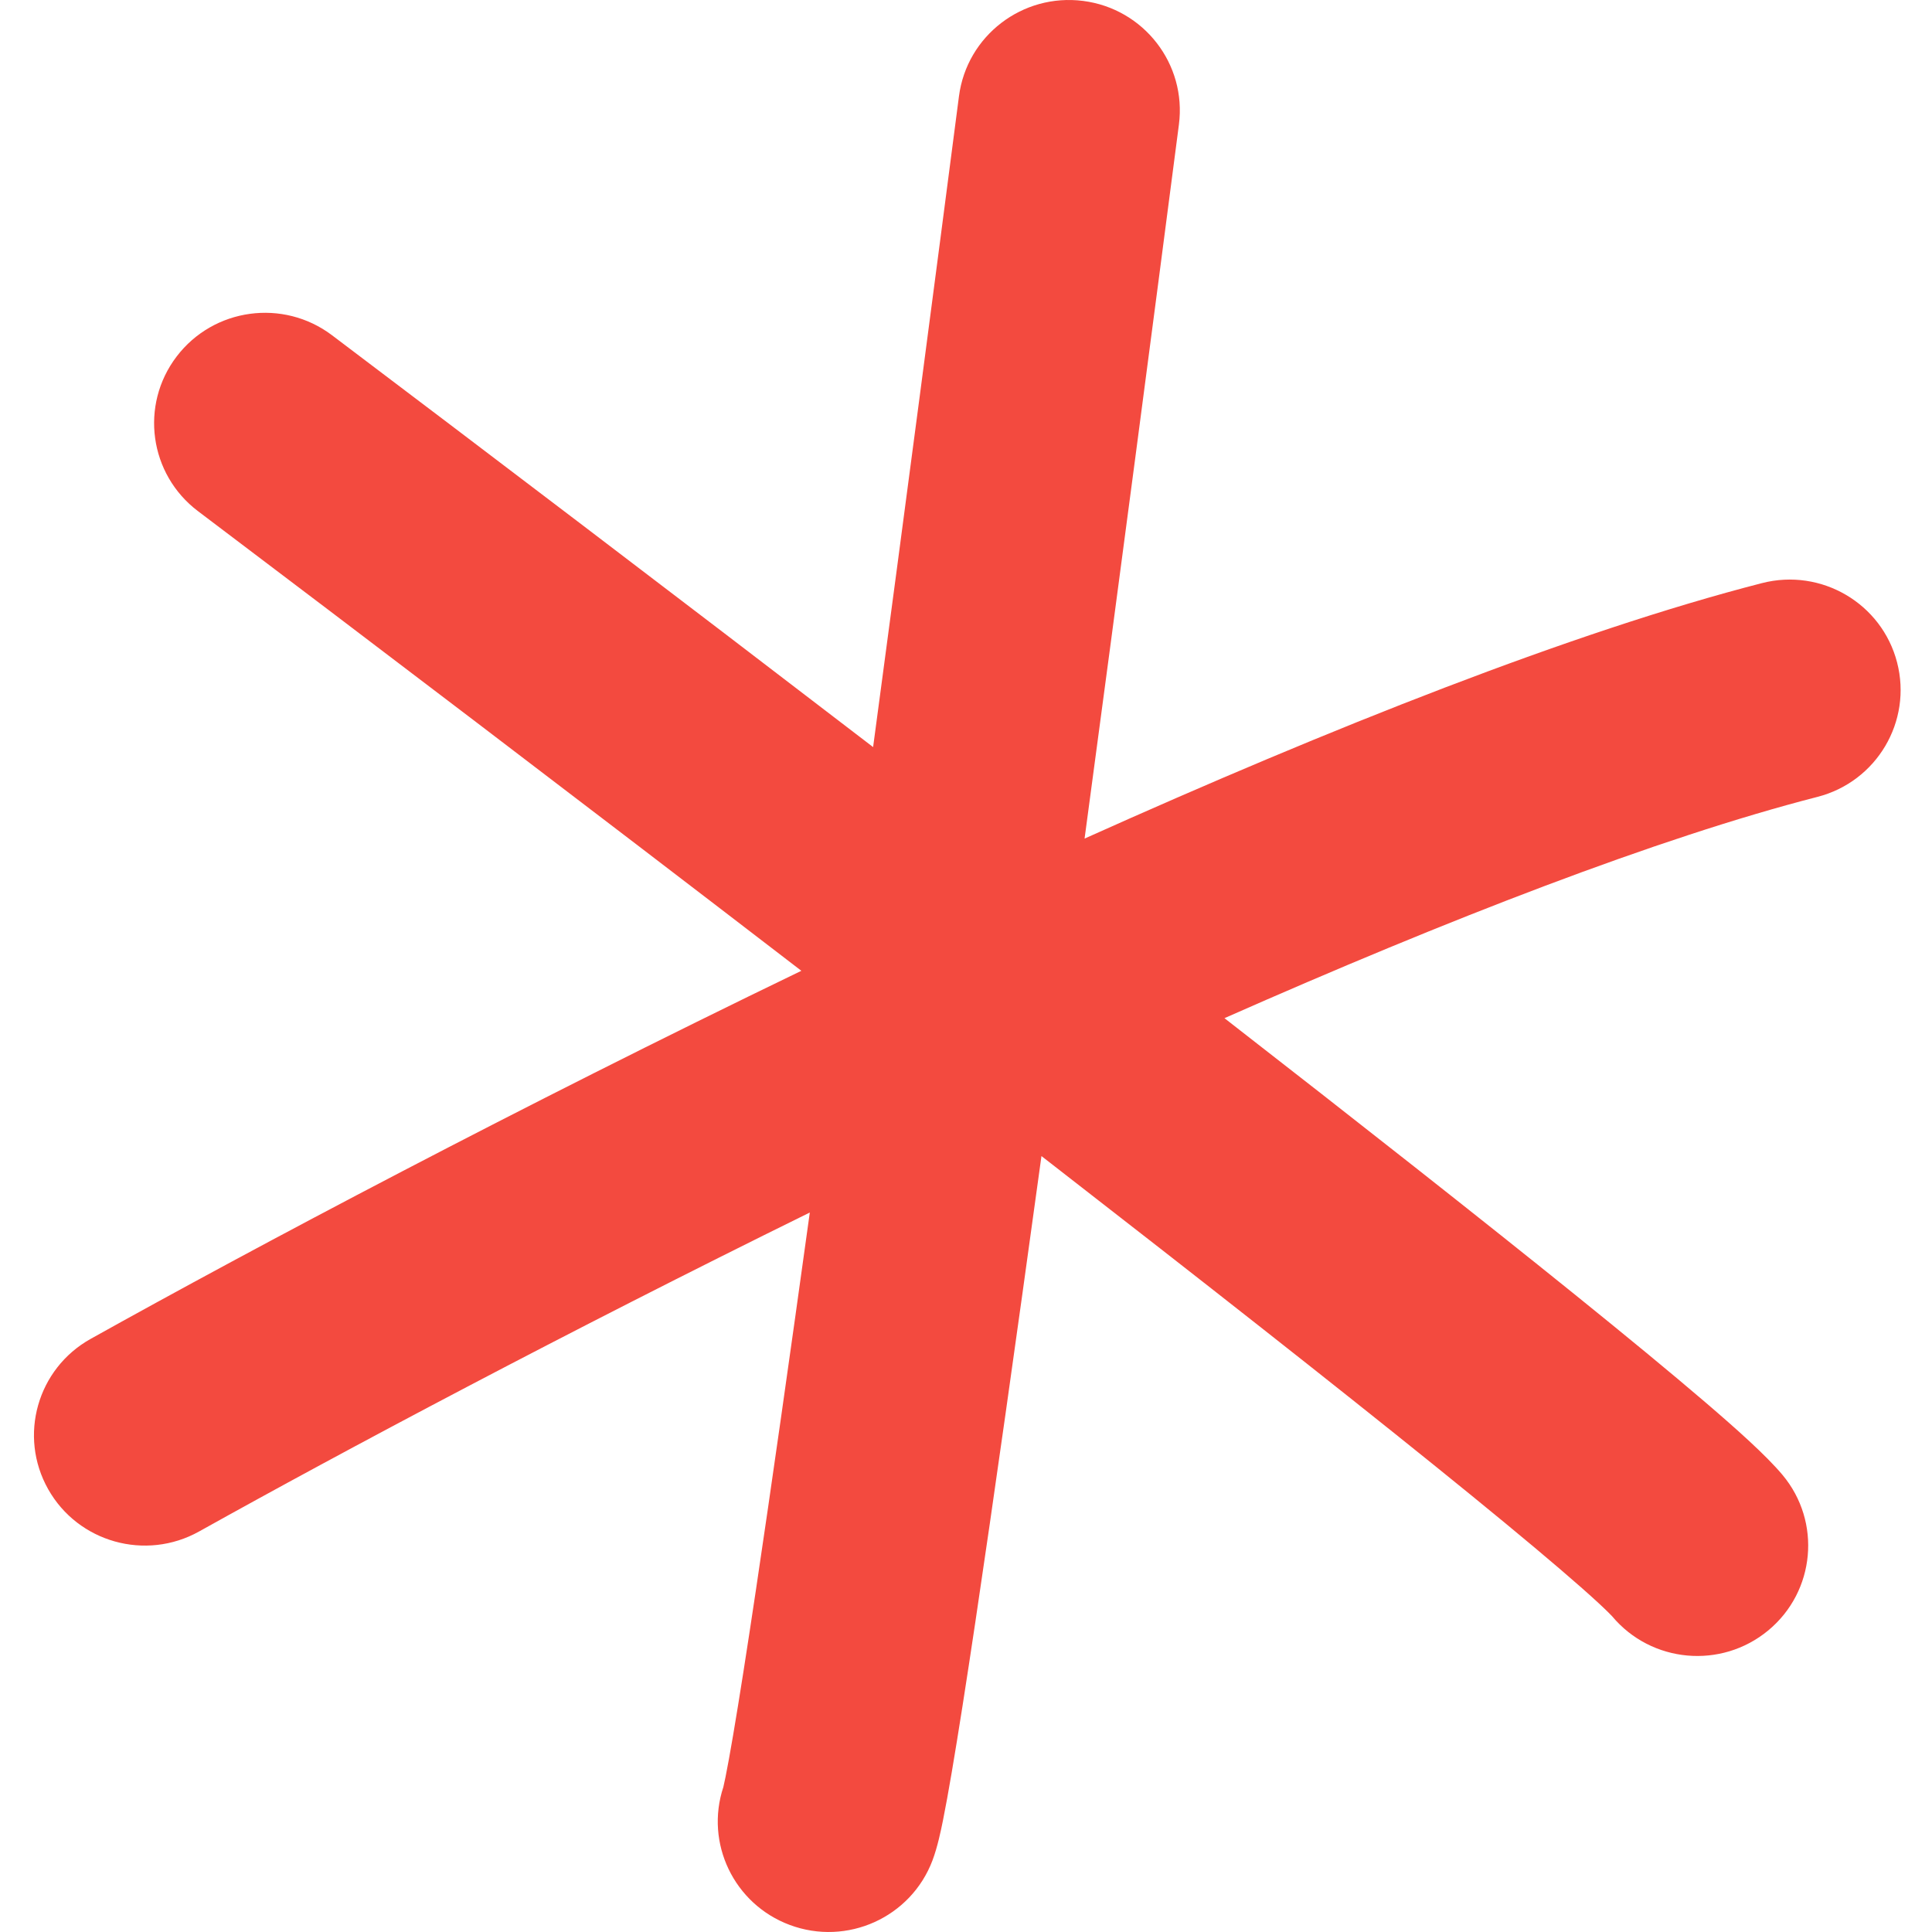 <svg xmlns="http://www.w3.org/2000/svg" width="512" height="512" viewBox="0 0 512 512" fill="none"><path d="M312.424 33.009C314.504 16.984 303.142 2.315 287.046 0.244C270.95 -1.826 256.215 9.486 254.135 25.511C248.066 72.278 239.879 134.577 231.383 197.984C178.443 157.391 126.646 118.041 87.988 88.845C75.058 79.079 56.624 81.598 46.815 94.471C37.006 107.344 39.536 125.696 52.466 135.461C95.142 167.693 153.852 212.315 212.367 257.271C137.615 293.371 67.734 330.432 24.027 354.815C9.868 362.714 4.822 380.544 12.756 394.639C20.689 408.735 38.598 413.759 52.757 405.861C90.997 384.528 150.005 353.119 214.607 321.331C209.289 359.701 204.362 394.377 200.331 421.331C197.952 437.237 195.906 450.311 194.288 459.818C193.476 464.59 192.803 468.28 192.275 470.9C191.988 472.324 191.803 473.116 191.727 473.445C191.709 473.521 191.697 473.573 191.691 473.602C186.785 488.429 194.474 504.598 209.291 510.129C224.487 515.803 241.426 508.137 247.124 493.008C248.469 489.439 249.377 485 249.898 482.421C250.595 478.961 251.382 474.61 252.236 469.589C253.951 459.509 256.064 445.986 258.463 429.949C263.266 397.834 269.3 355.064 275.723 308.361C275.814 307.699 275.905 307.036 275.996 306.373C276.995 307.148 277.993 307.922 278.988 308.694C317.761 338.784 353.328 366.719 380.369 388.543C393.904 399.467 405.16 408.745 413.557 415.938C417.763 419.54 421.112 422.5 423.607 424.809C426.035 427.055 427.037 428.121 427.204 428.299C427.227 428.323 427.228 428.324 427.228 428.324C437.618 440.737 456.148 442.414 468.616 432.07C481.084 421.726 482.769 403.277 472.379 390.865C468.072 385.719 460.152 378.66 451.89 371.583C442.861 363.849 431.101 354.163 417.38 343.089C392.129 322.71 359.751 297.238 324.493 269.825C383.5 243.748 439.354 222.048 481.635 211.185C497.35 207.147 506.802 191.191 502.747 175.546C498.691 159.9 482.664 150.49 466.949 154.528C417.033 167.353 352.498 193.007 287.424 222.233C296.715 153.128 305.821 83.883 312.424 33.009Z" fill="#F34A3F"></path></svg>